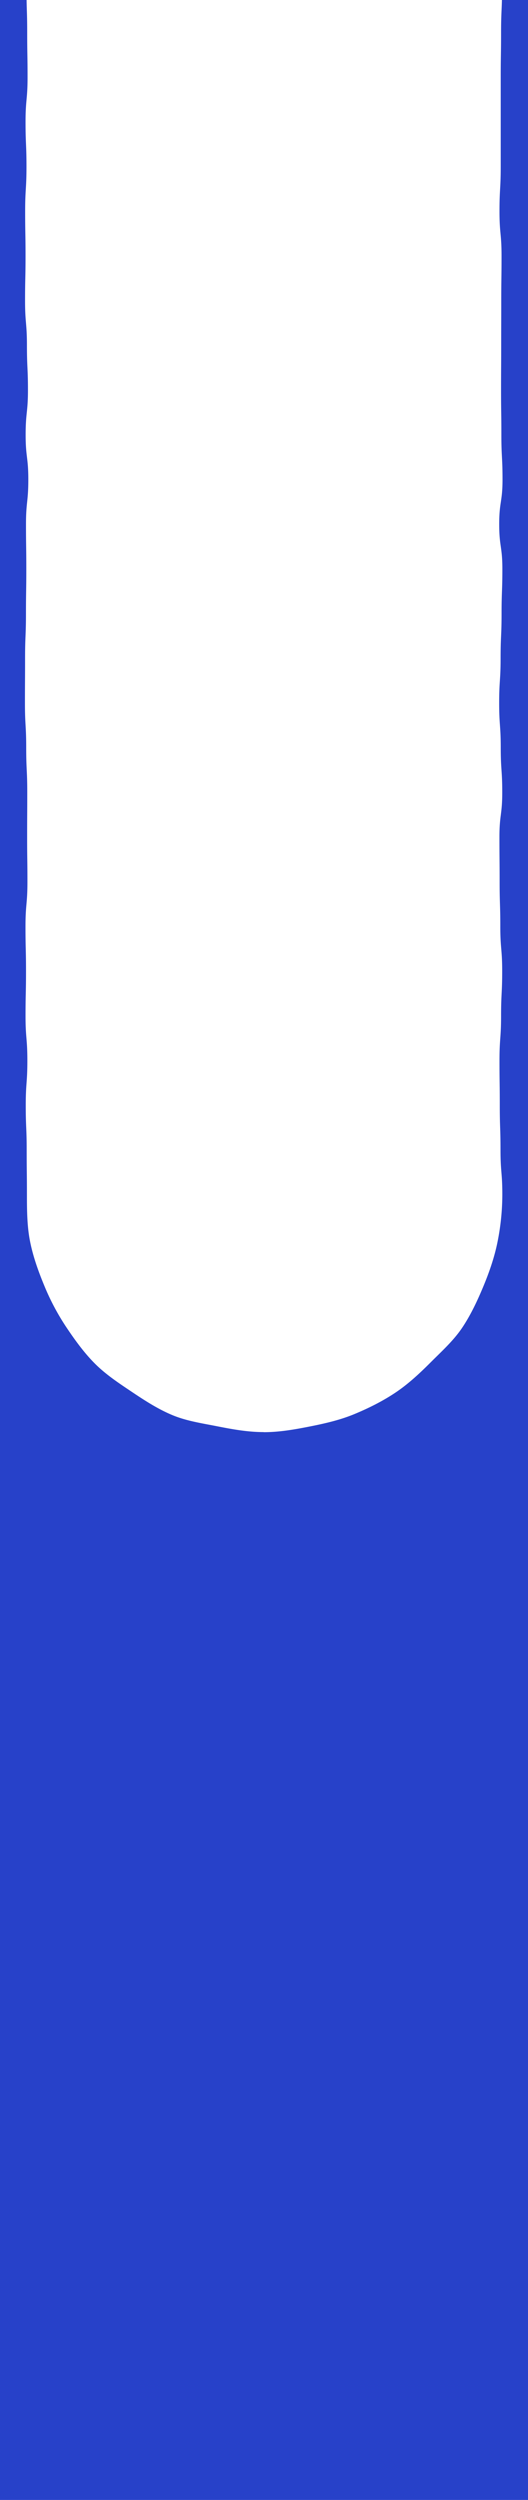 <?xml version="1.0" encoding="UTF-8"?> <svg xmlns="http://www.w3.org/2000/svg" viewBox="0 0 952.98 4505.2"> <defs> <style>.cls-1{fill:#2741c9;}</style> </defs> <g id="Слой_2" data-name="Слой 2"> <g id="Слой_1-2" data-name="Слой 1"> <path class="cls-1" d="M905.92,0c-.47,20.34-1.54,27.37-1.54,58.59,0,40.28-.63,40.28-.63,80.55s0,40.28,0,80.55,0,40.28,0,80.56-2.23,40.28-2.23,80.55,3.72,40.28,3.72,80.56-.54,40.27-.54,80.55-.11,40.28-.11,80.55-.25,40.28-.25,80.56.58,40.28.58,80.55S907,823.85,907,864.13s-6,40.28-6,80.55,5.71,40.28,5.71,80.56-1.43,40.28-1.43,80.55-1.75,40.28-1.75,80.56-2.6,40.28-2.6,80.55,2.86,40.28,2.86,80.55,2.7,40.28,2.7,80.56-5.08,40.28-5.08,80.56.36,40.28.36,80.55,1.23,40.28,1.23,80.56,3.38,40.28,3.38,80.56-2,40.28-2,80.56-2.87,40.28-2.87,80.55.53,40.28.53,80.56,1.32,40.29,1.32,80.57,3.27,40.28,3.27,80.56a434.51,434.51,0,0,1-8.45,84c-5.5,27.83-14.82,54.77-25.44,80.38-10.8,26-22.91,51.95-38.42,75.11-15.62,23.33-36.9,42.46-56.69,62.25s-40.26,39-63.6,54.67c-23.16,15.5-48.34,28.11-74.39,38.91-25.61,10.62-52.82,16.87-80.65,22.37-27,5.34-54.52,10.24-83.1,10.24v-.16c-28.57,0-56-5-83-10.3-27.83-5.51-55.9-9.58-81.51-20.2-26.05-10.8-49.86-26.21-73-41.71-23.34-15.62-47.15-31.28-66.93-51.06s-36.45-42.92-52.08-66.26A428.15,428.15,0,0,1,80,2317.07c-10.62-25.61-20.29-52.29-25.79-80.13-5.35-27-5.6-55.32-5.6-83.9,0-40.28-.45-40.28-.45-80.55s-1.69-40.28-1.69-80.55,2.91-40.28,2.91-80.56-3.3-40.28-3.3-80.55.87-40.28.87-80.56S46,1710,46,1669.72s3.51-40.28,3.51-80.55-.54-40.28-.54-80.55.23-40.28.23-80.56-1.9-40.27-1.9-80.55-2.28-40.28-2.28-80.56.24-40.27.24-80.55,1.6-40.28,1.6-80.55.62-40.28.62-80.56-.57-40.27-.57-80.55,4.2-40.28,4.2-80.56-4.83-40.27-4.83-80.55,4.18-40.28,4.18-80.56-1.84-40.28-1.84-80.55S45.23,582.24,45.23,542s.86-40.27.86-80.55-.69-40.28-.69-80.55,2.39-40.28,2.39-80.56S46.1,260,46.1,219.74s3.65-40.27,3.65-80.55-.67-40.28-.67-80.56C49.08,27.38,48.33,20.37,48,0H0V4505.2H953V0Z"></path> </g> </g> </svg> 